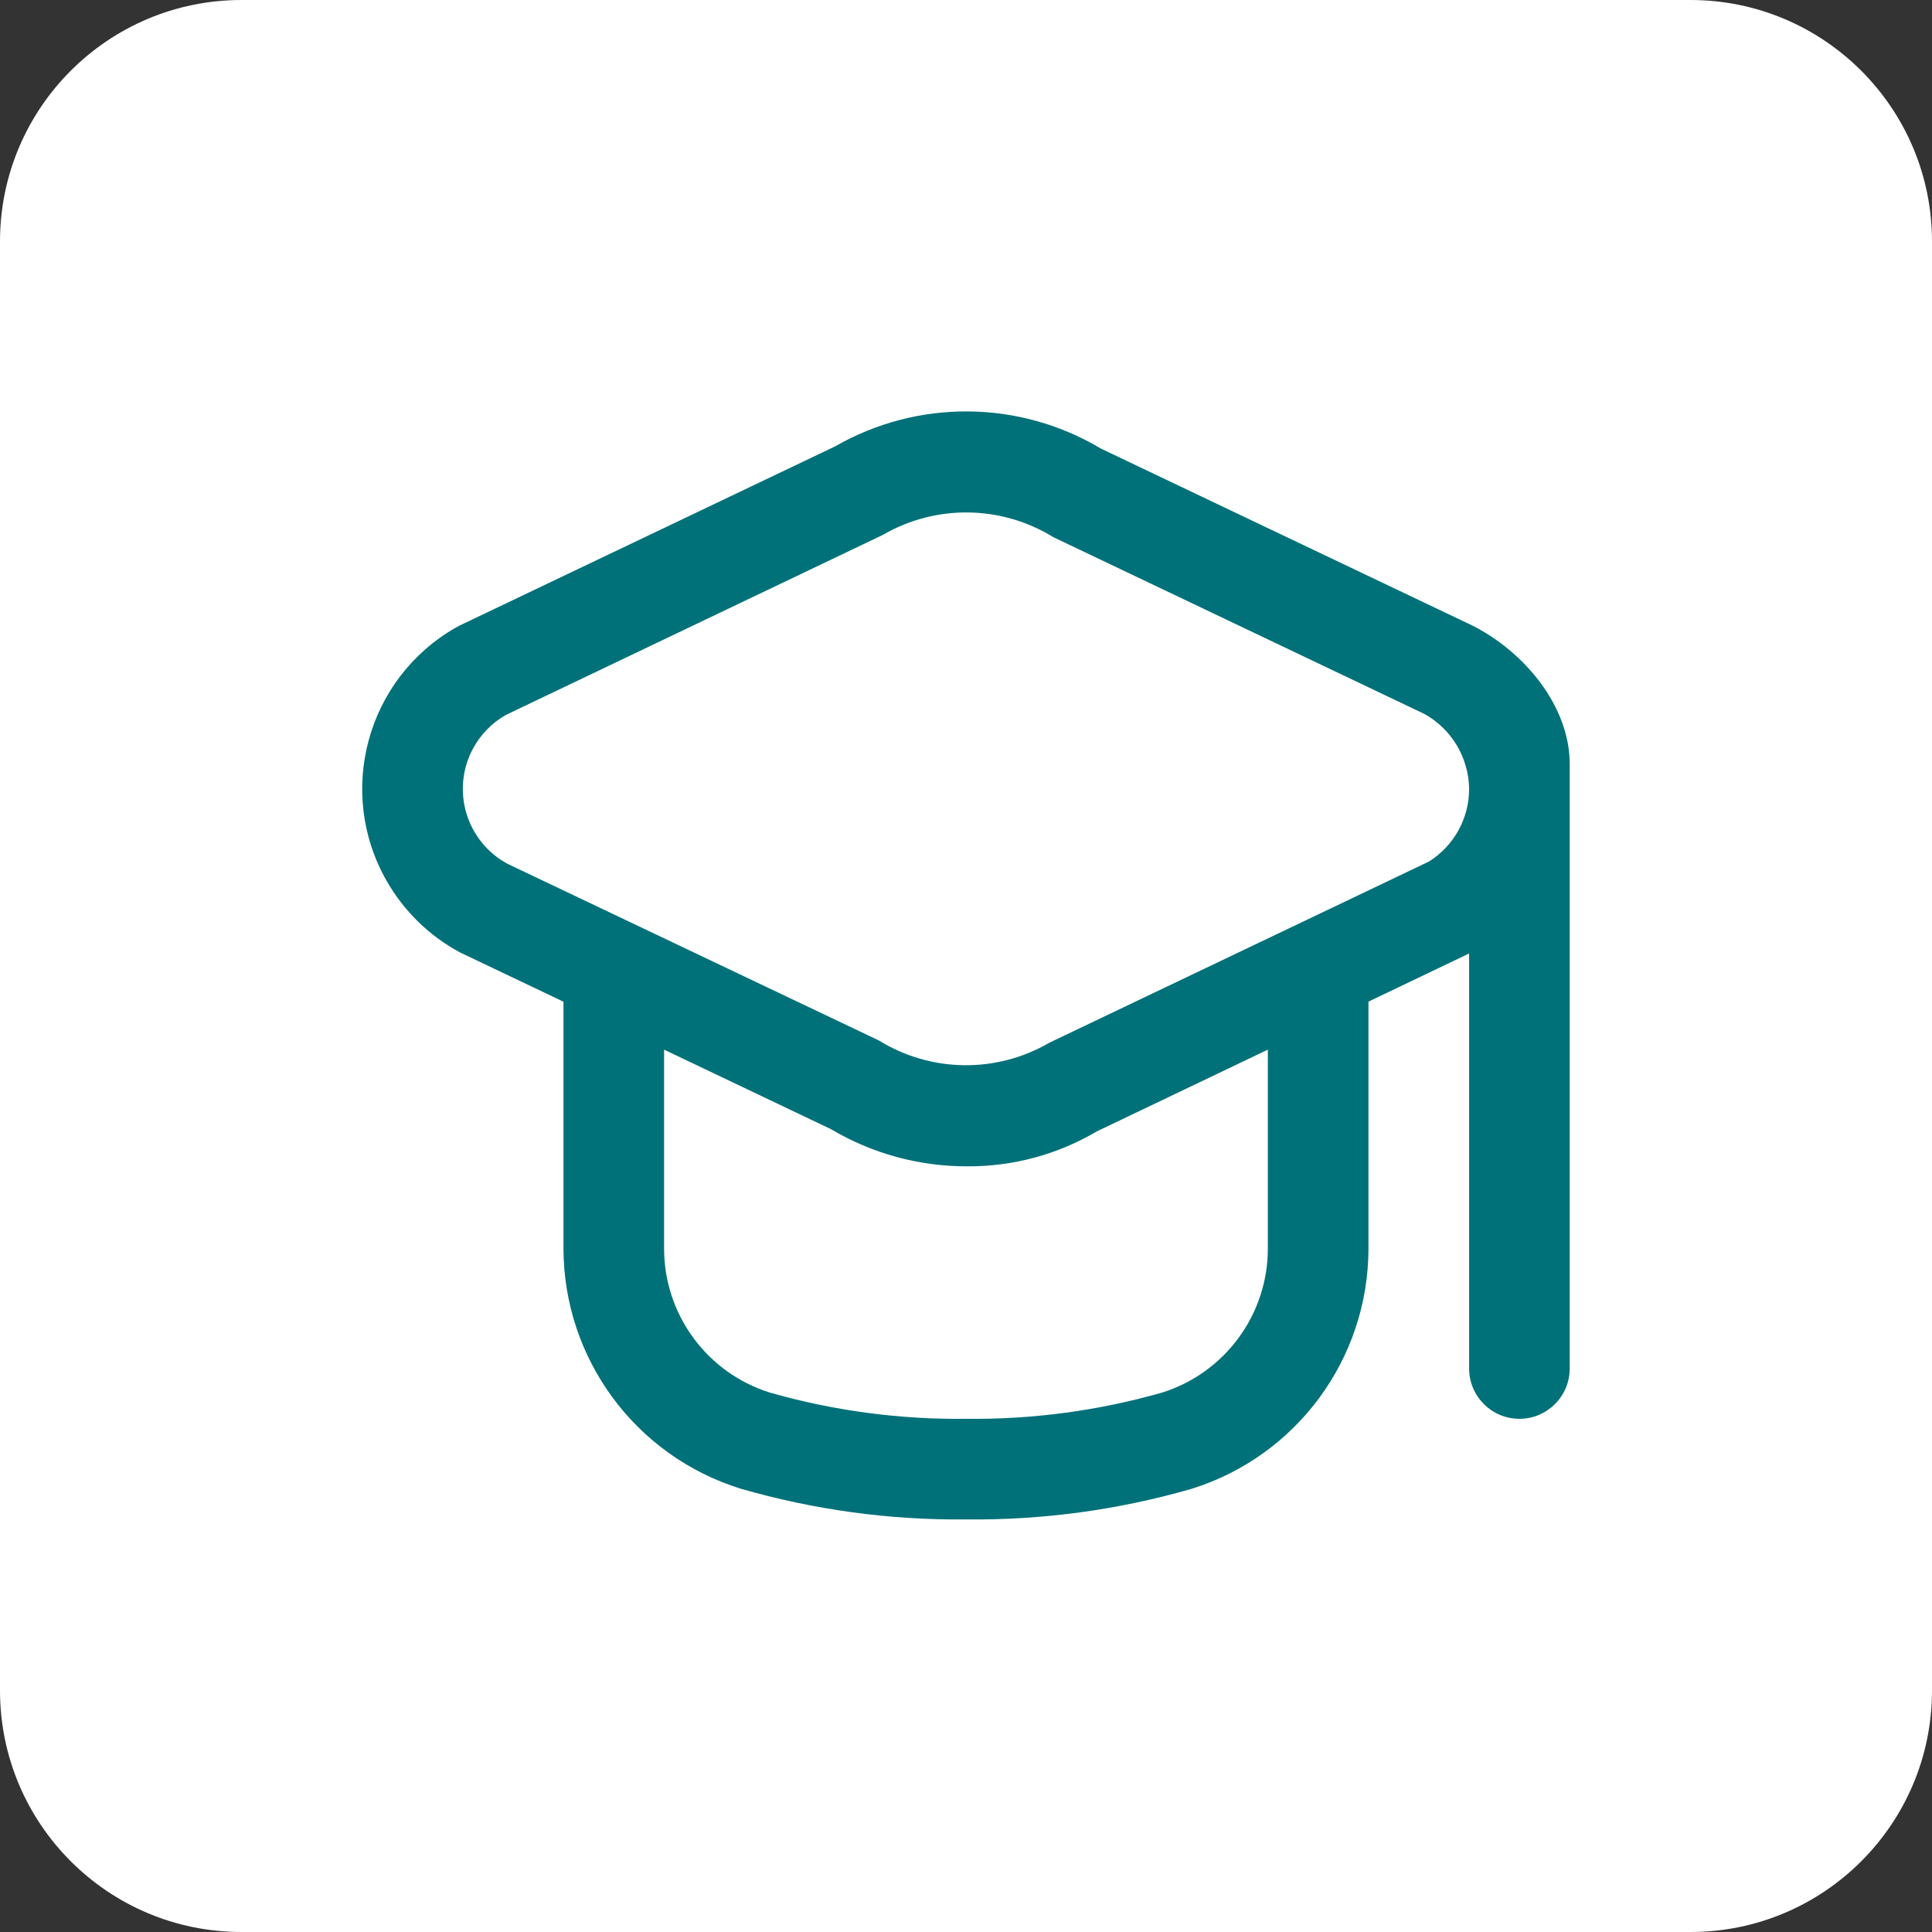 <svg xmlns="http://www.w3.org/2000/svg" width="64" height="64" viewBox="0 0 64 64" fill="none"><rect x="0" y="0" width="64" height="64" fill="#333333" stroke="none"/><path d="M0 8C0 3.582 3.582 0 8 0H56C60.418 0 64 3.582 64 8V56C64 60.418 60.418 64 56 64H8C3.582 64 0 60.418 0 56V8Z" fill="white"></path><g clip-path="url(#clip0_2550_1744)"><path d="M48.761 20.716L36.471 14.861C33.765 13.245 30.398 13.217 27.666 14.786L15.237 20.716C15.191 20.74 15.142 20.765 15.097 20.791C12.148 22.478 11.124 26.236 12.81 29.185C13.382 30.185 14.223 31.004 15.237 31.55L18.666 33.183V41.35C18.668 45.002 21.044 48.228 24.531 49.313C26.957 50.015 29.473 50.359 31.999 50.333C34.525 50.361 37.041 50.02 39.467 49.321C42.954 48.236 45.33 45.01 45.332 41.358V33.18L48.666 31.586V45.333C48.666 46.253 49.412 47 50.332 47C51.253 47 51.999 46.253 51.999 45.333V25.333C52.01 23.376 50.465 21.568 48.761 20.716ZM41.999 41.358C42 43.542 40.583 45.474 38.499 46.13C36.386 46.733 34.196 47.026 31.999 47C29.802 47.026 27.612 46.733 25.499 46.13C23.415 45.474 21.998 43.542 21.999 41.358V34.771L27.527 37.405C28.891 38.215 30.449 38.64 32.036 38.636C33.546 38.647 35.03 38.247 36.331 37.48L41.999 34.771V41.358ZM47.332 28.541L34.762 34.541C33.01 35.562 30.837 35.533 29.112 34.466L16.814 28.616C15.443 27.877 14.931 26.166 15.67 24.796C15.92 24.332 16.295 23.948 16.752 23.686L29.244 17.72C30.997 16.701 33.168 16.73 34.894 17.795L47.184 23.65C48.088 24.151 48.653 25.099 48.666 26.133C48.667 27.112 48.163 28.023 47.332 28.541Z" fill="#007179"></path></g><defs><clipPath id="clip0_2550_1744"><rect width="40" height="40" fill="white" transform="translate(12 12)"></rect></clipPath></defs></svg>